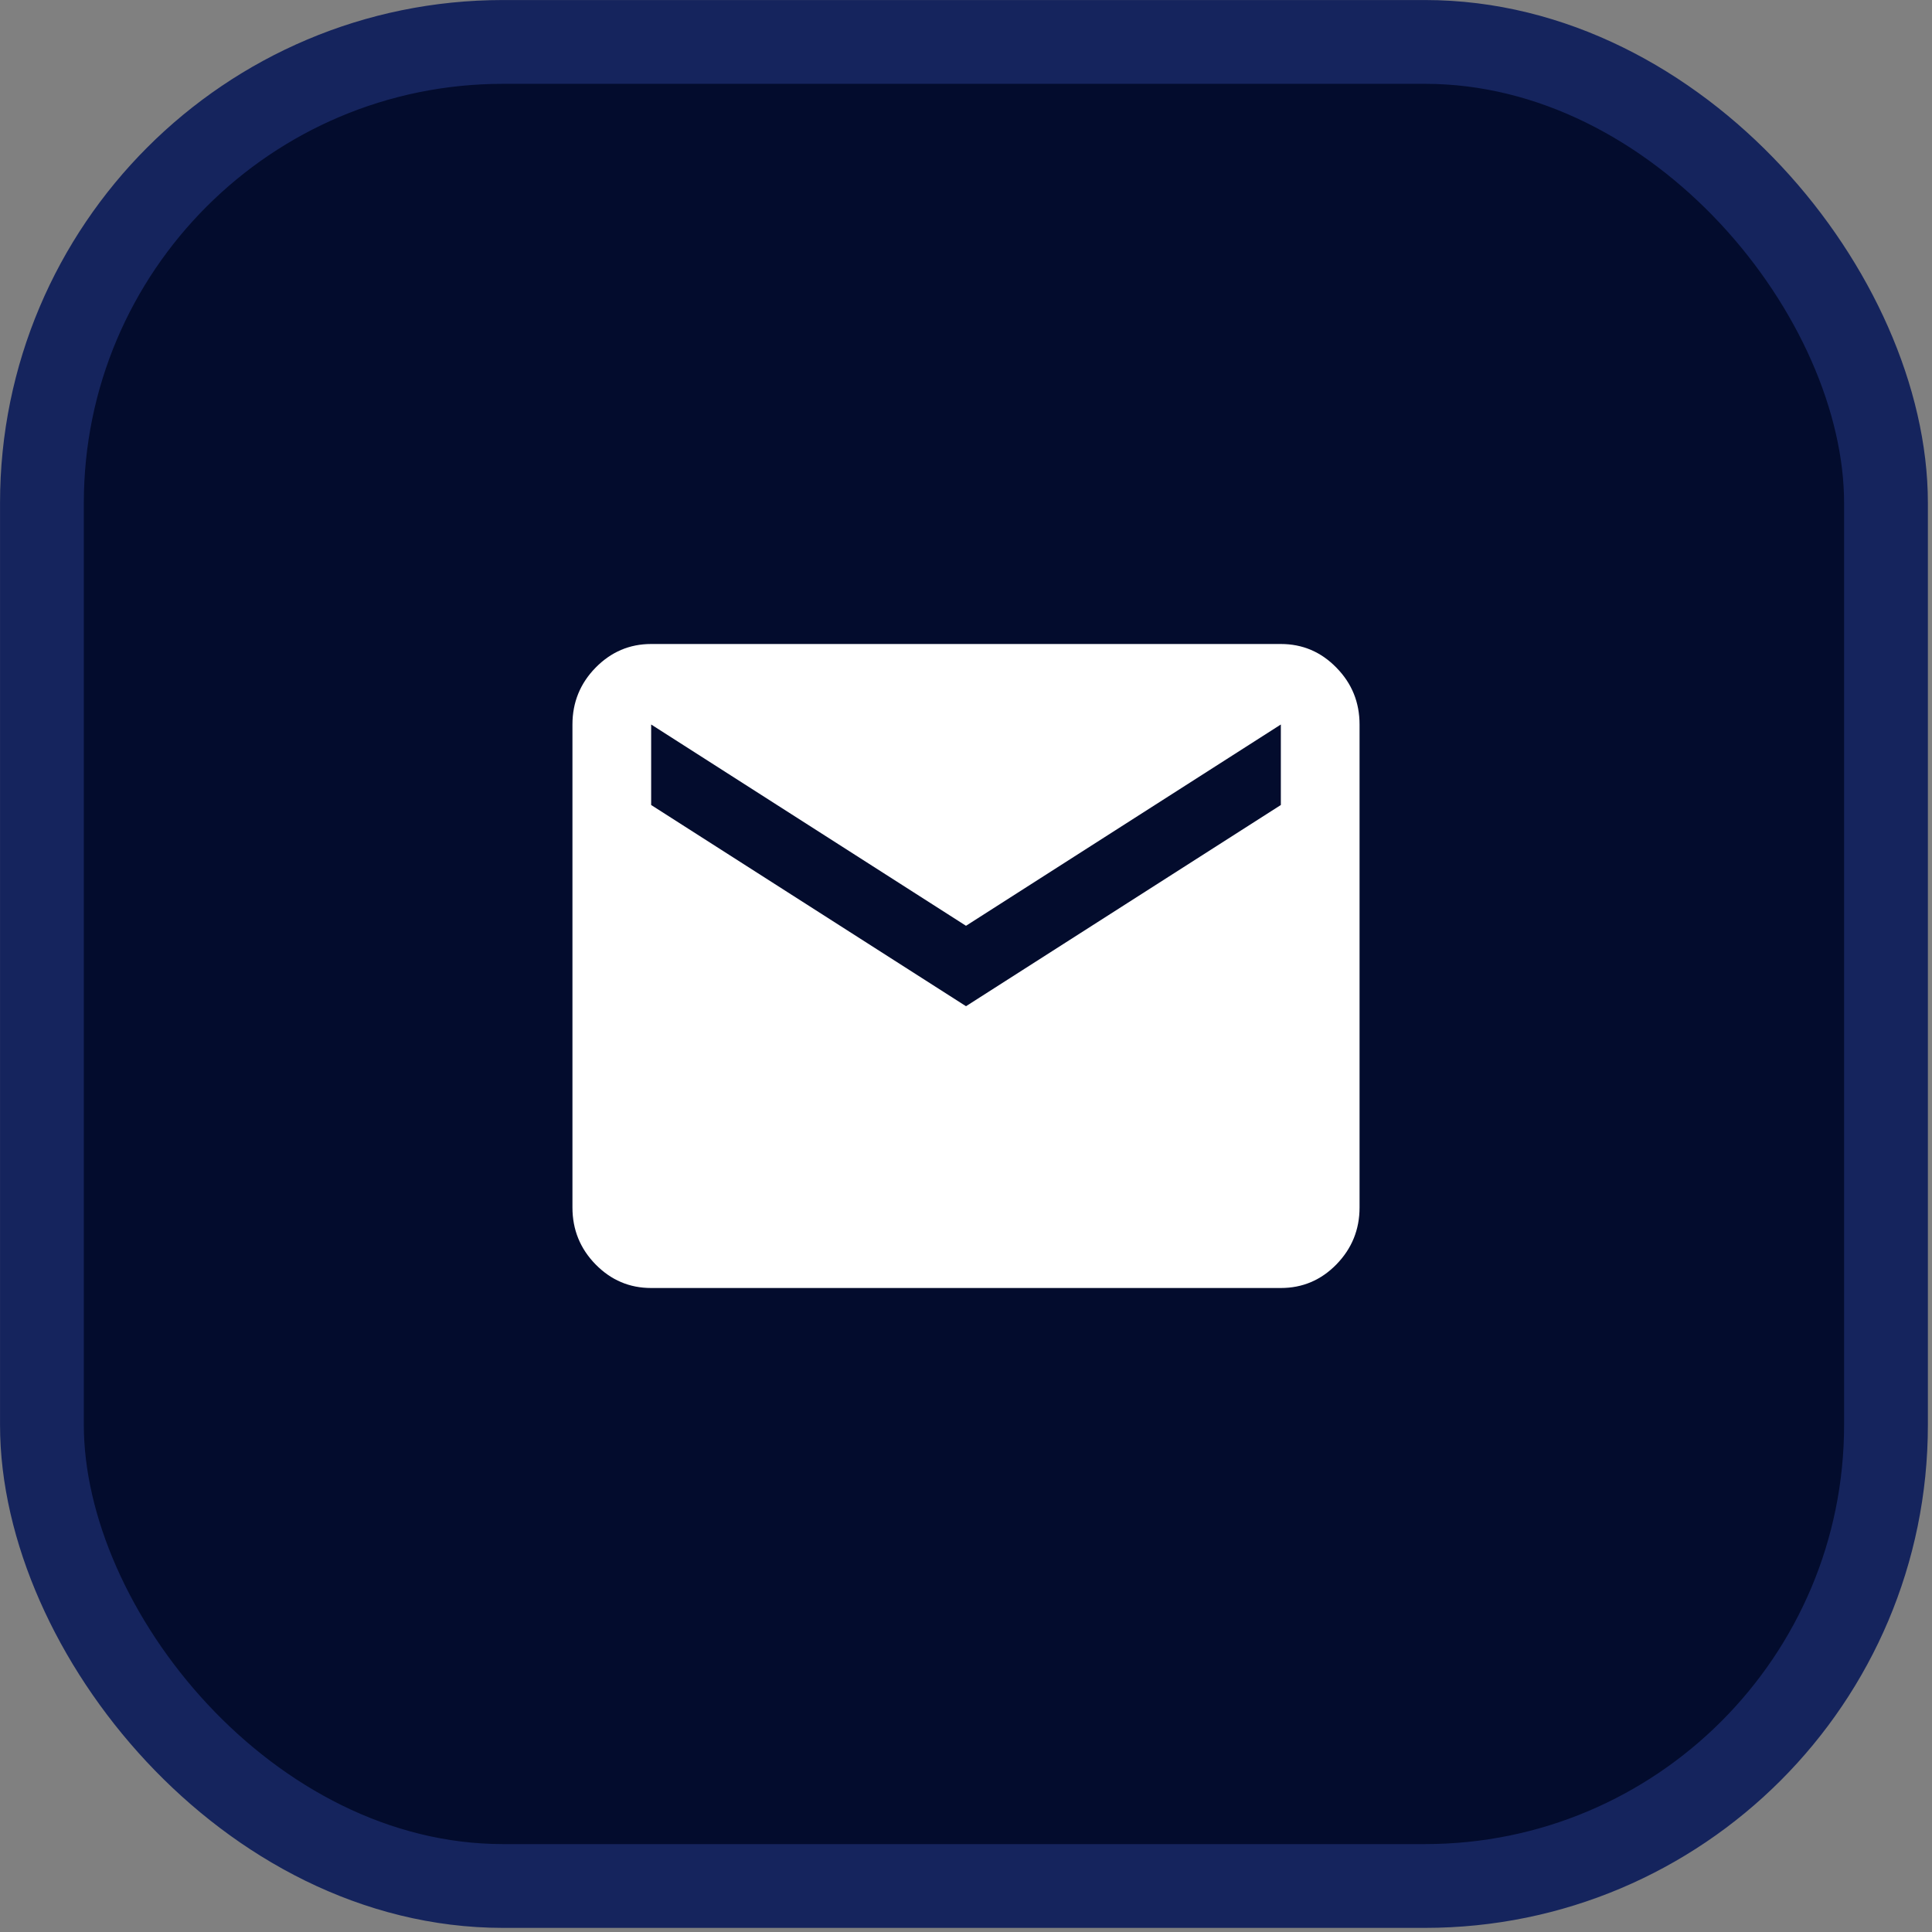 <svg width="27" height="27" viewBox="0 0 27 27" fill="none" xmlns="http://www.w3.org/2000/svg">
<rect x="0" y="0" width="27" height="27" fill="#808080" stroke="none"/>
<rect x="0.586" y="0.586" width="25.771" height="25.771" rx="6.443" fill="#030C2D" stroke="#15245D" stroke-width="1.171"/>
<path d="M9.1 18C8.797 18 8.539 17.89 8.323 17.67C8.108 17.45 8 17.185 8 16.875V10.125C8 9.816 8.108 9.551 8.323 9.331C8.539 9.111 8.798 9 9.1 9H17.9C18.203 9 18.462 9.11 18.677 9.331C18.893 9.551 19 9.816 19 10.125V16.875C19 17.184 18.892 17.449 18.677 17.67C18.462 17.89 18.203 18 17.9 18H9.1ZM13.5 14.062L17.9 11.25V10.125L13.5 12.938L9.1 10.125V11.25L13.5 14.062Z" fill="white"/>
</svg>
